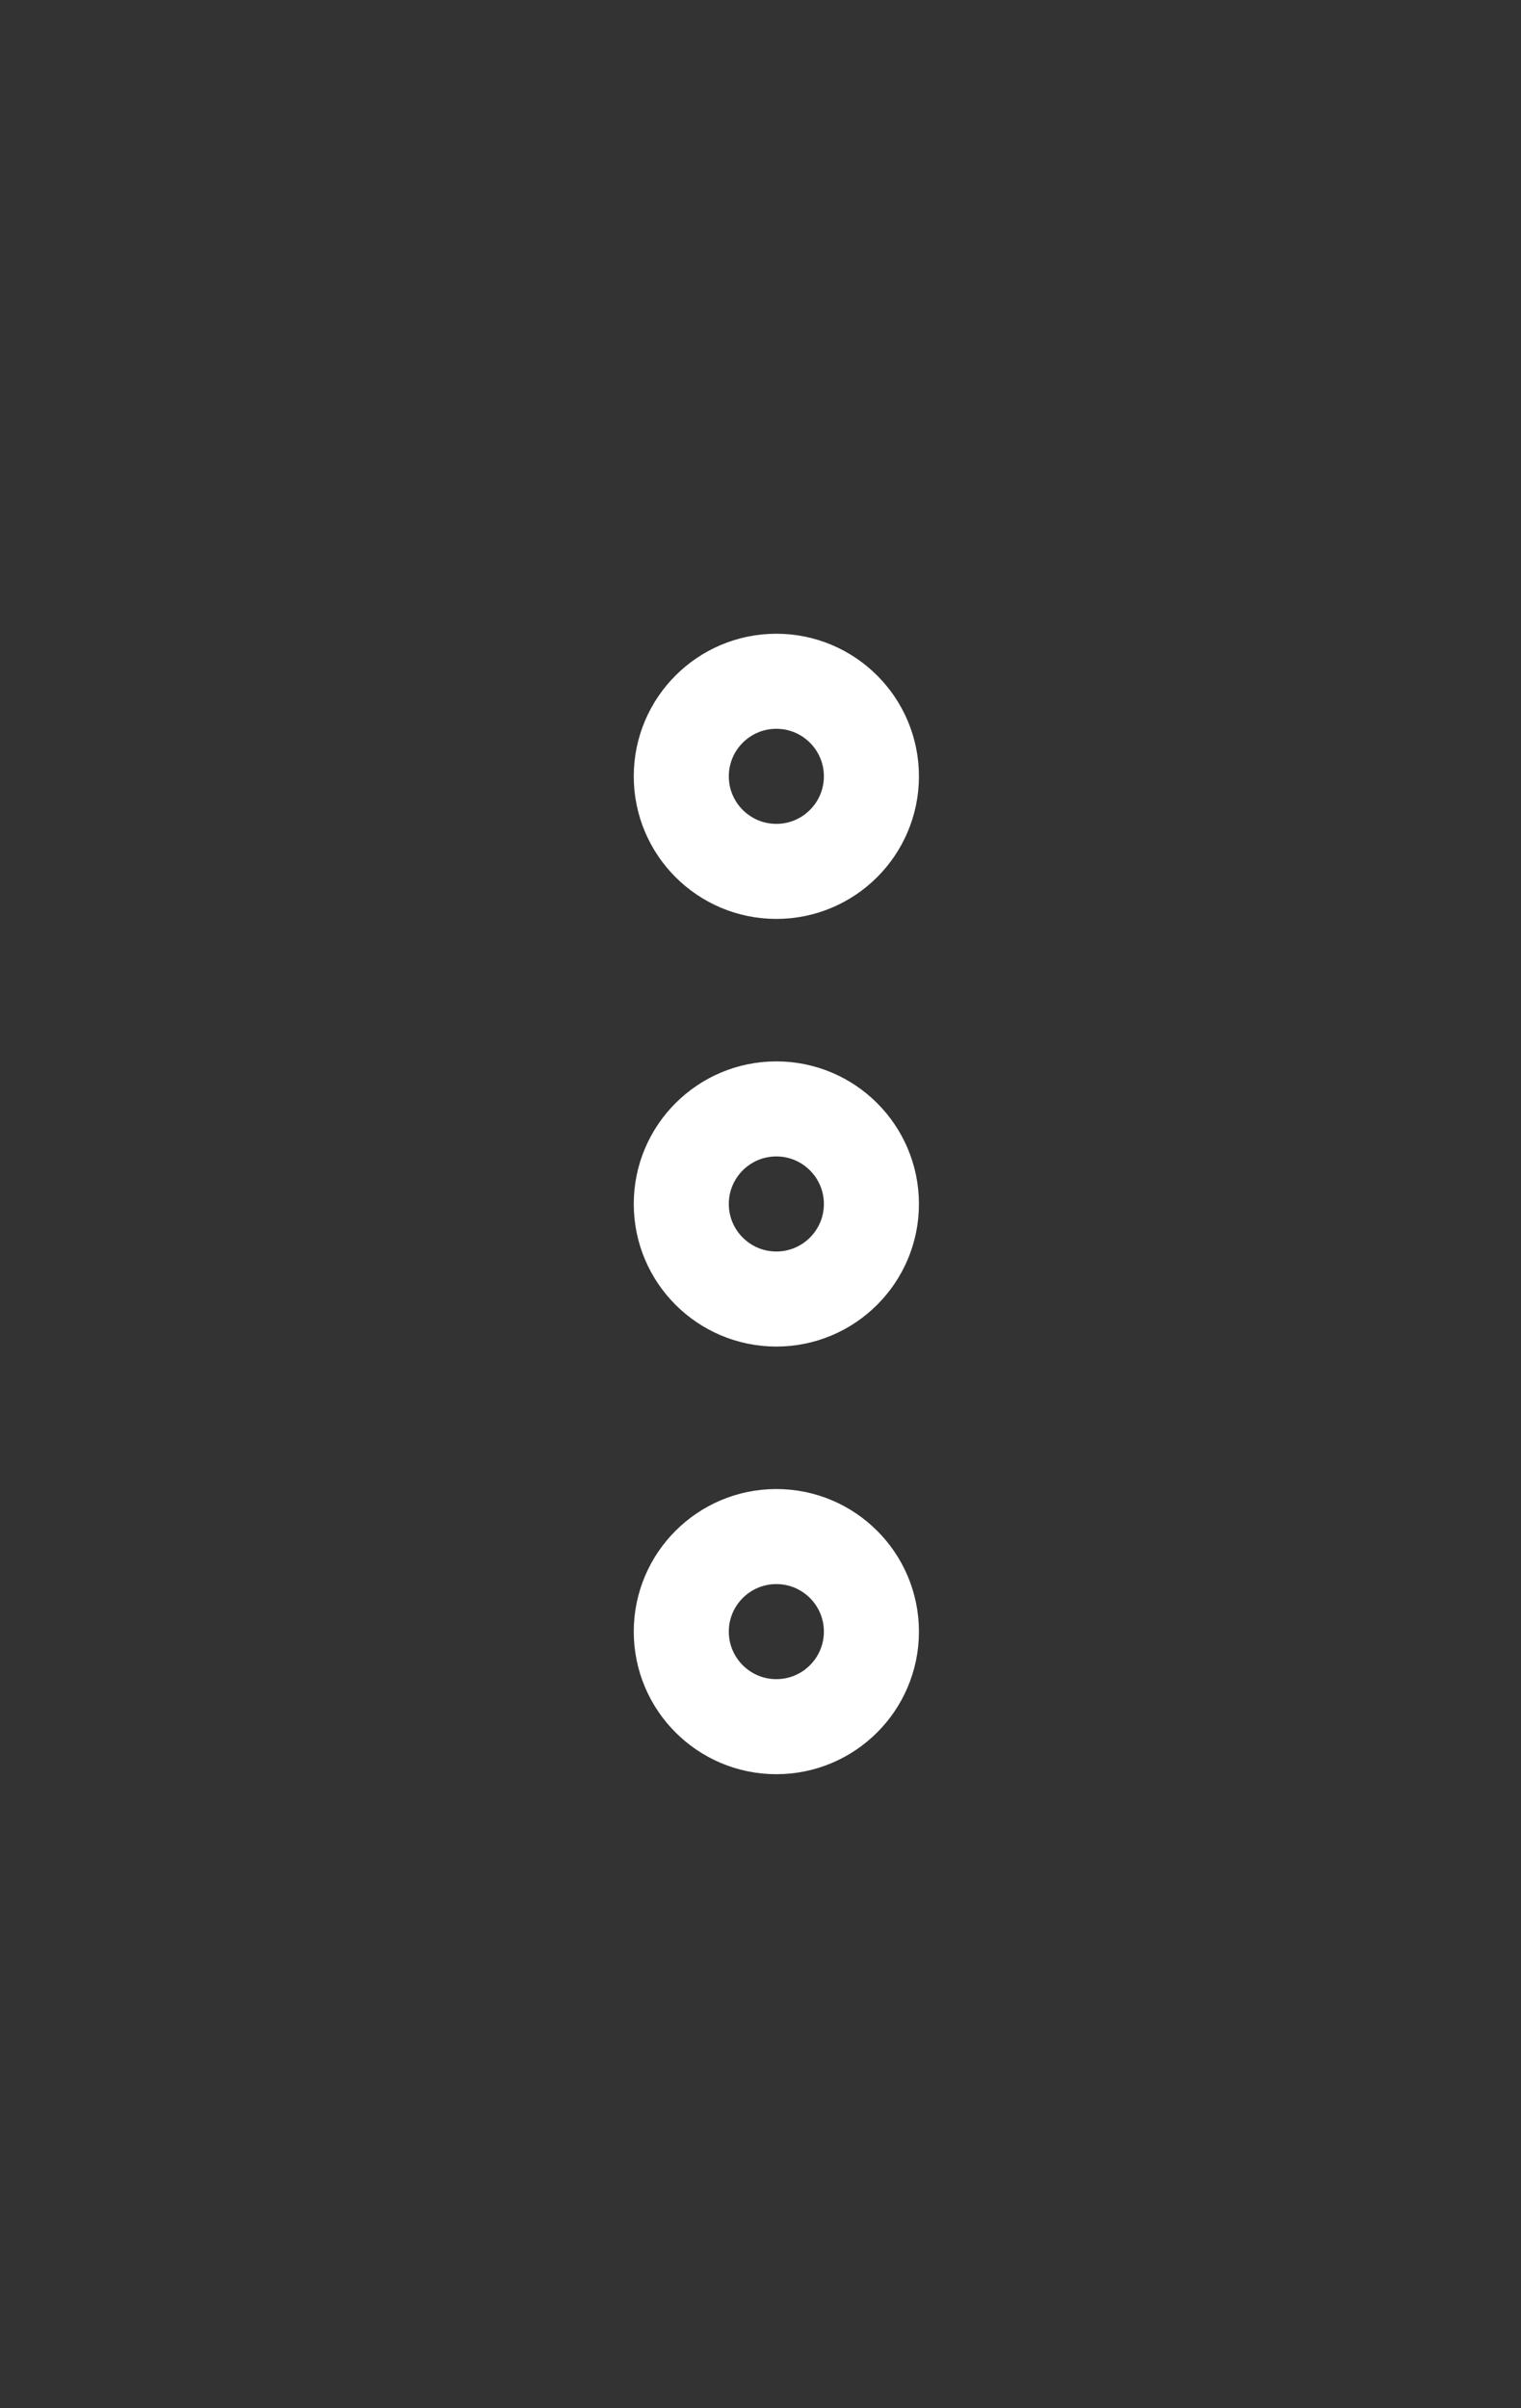 <?xml version="1.0" encoding="UTF-8"?>
<svg width="24px" height="38px" viewBox="0 0 24 38" version="1.1" xmlns="http://www.w3.org/2000/svg" xmlns:xlink="http://www.w3.org/1999/xlink">
    <rect x="0" y="0" width="24" height="38" fill="#333333" stroke="none"/>
    <!-- Generator: Sketch 52.5 (67469) - http://www.bohemiancoding.com/sketch -->
    <title>ic_menu</title>
    <desc>Created with Sketch.</desc>
    <g id="ic_menu" stroke="none" stroke-width="1" fill="none" fill-rule="evenodd">
        <rect id="Rectangle-Copy-7" x="0" y="0" width="24" height="38" rx="6"></rect>
        <g id="Group-7" transform="translate(10, 10)" stroke="#FFFFFF" stroke-width="1.5">
            <path d="M3.75,8.998 C3.75,9.826 3.078,10.498 2.25,10.498 C1.422,10.498 0.75,9.826 0.75,8.998 C0.75,8.17 1.422,7.498 2.25,7.498 C3.078,7.498 3.75,8.17 3.75,8.998 Z" id="Stroke-1"></path>
            <path d="M3.75,2.25 C3.75,3.078 3.078,3.75 2.25,3.75 C1.422,3.75 0.75,3.078 0.75,2.25 C0.75,1.422 1.422,0.75 2.25,0.75 C3.078,0.75 3.75,1.422 3.75,2.25 Z" id="Stroke-3"></path>
            <path d="M3.75,15.746 C3.75,16.574 3.078,17.246 2.25,17.246 C1.422,17.246 0.75,16.574 0.75,15.746 C0.75,14.918 1.422,14.246 2.25,14.246 C3.078,14.246 3.75,14.918 3.75,15.746 Z" id="Stroke-5"></path>
        </g>
    </g>
</svg>